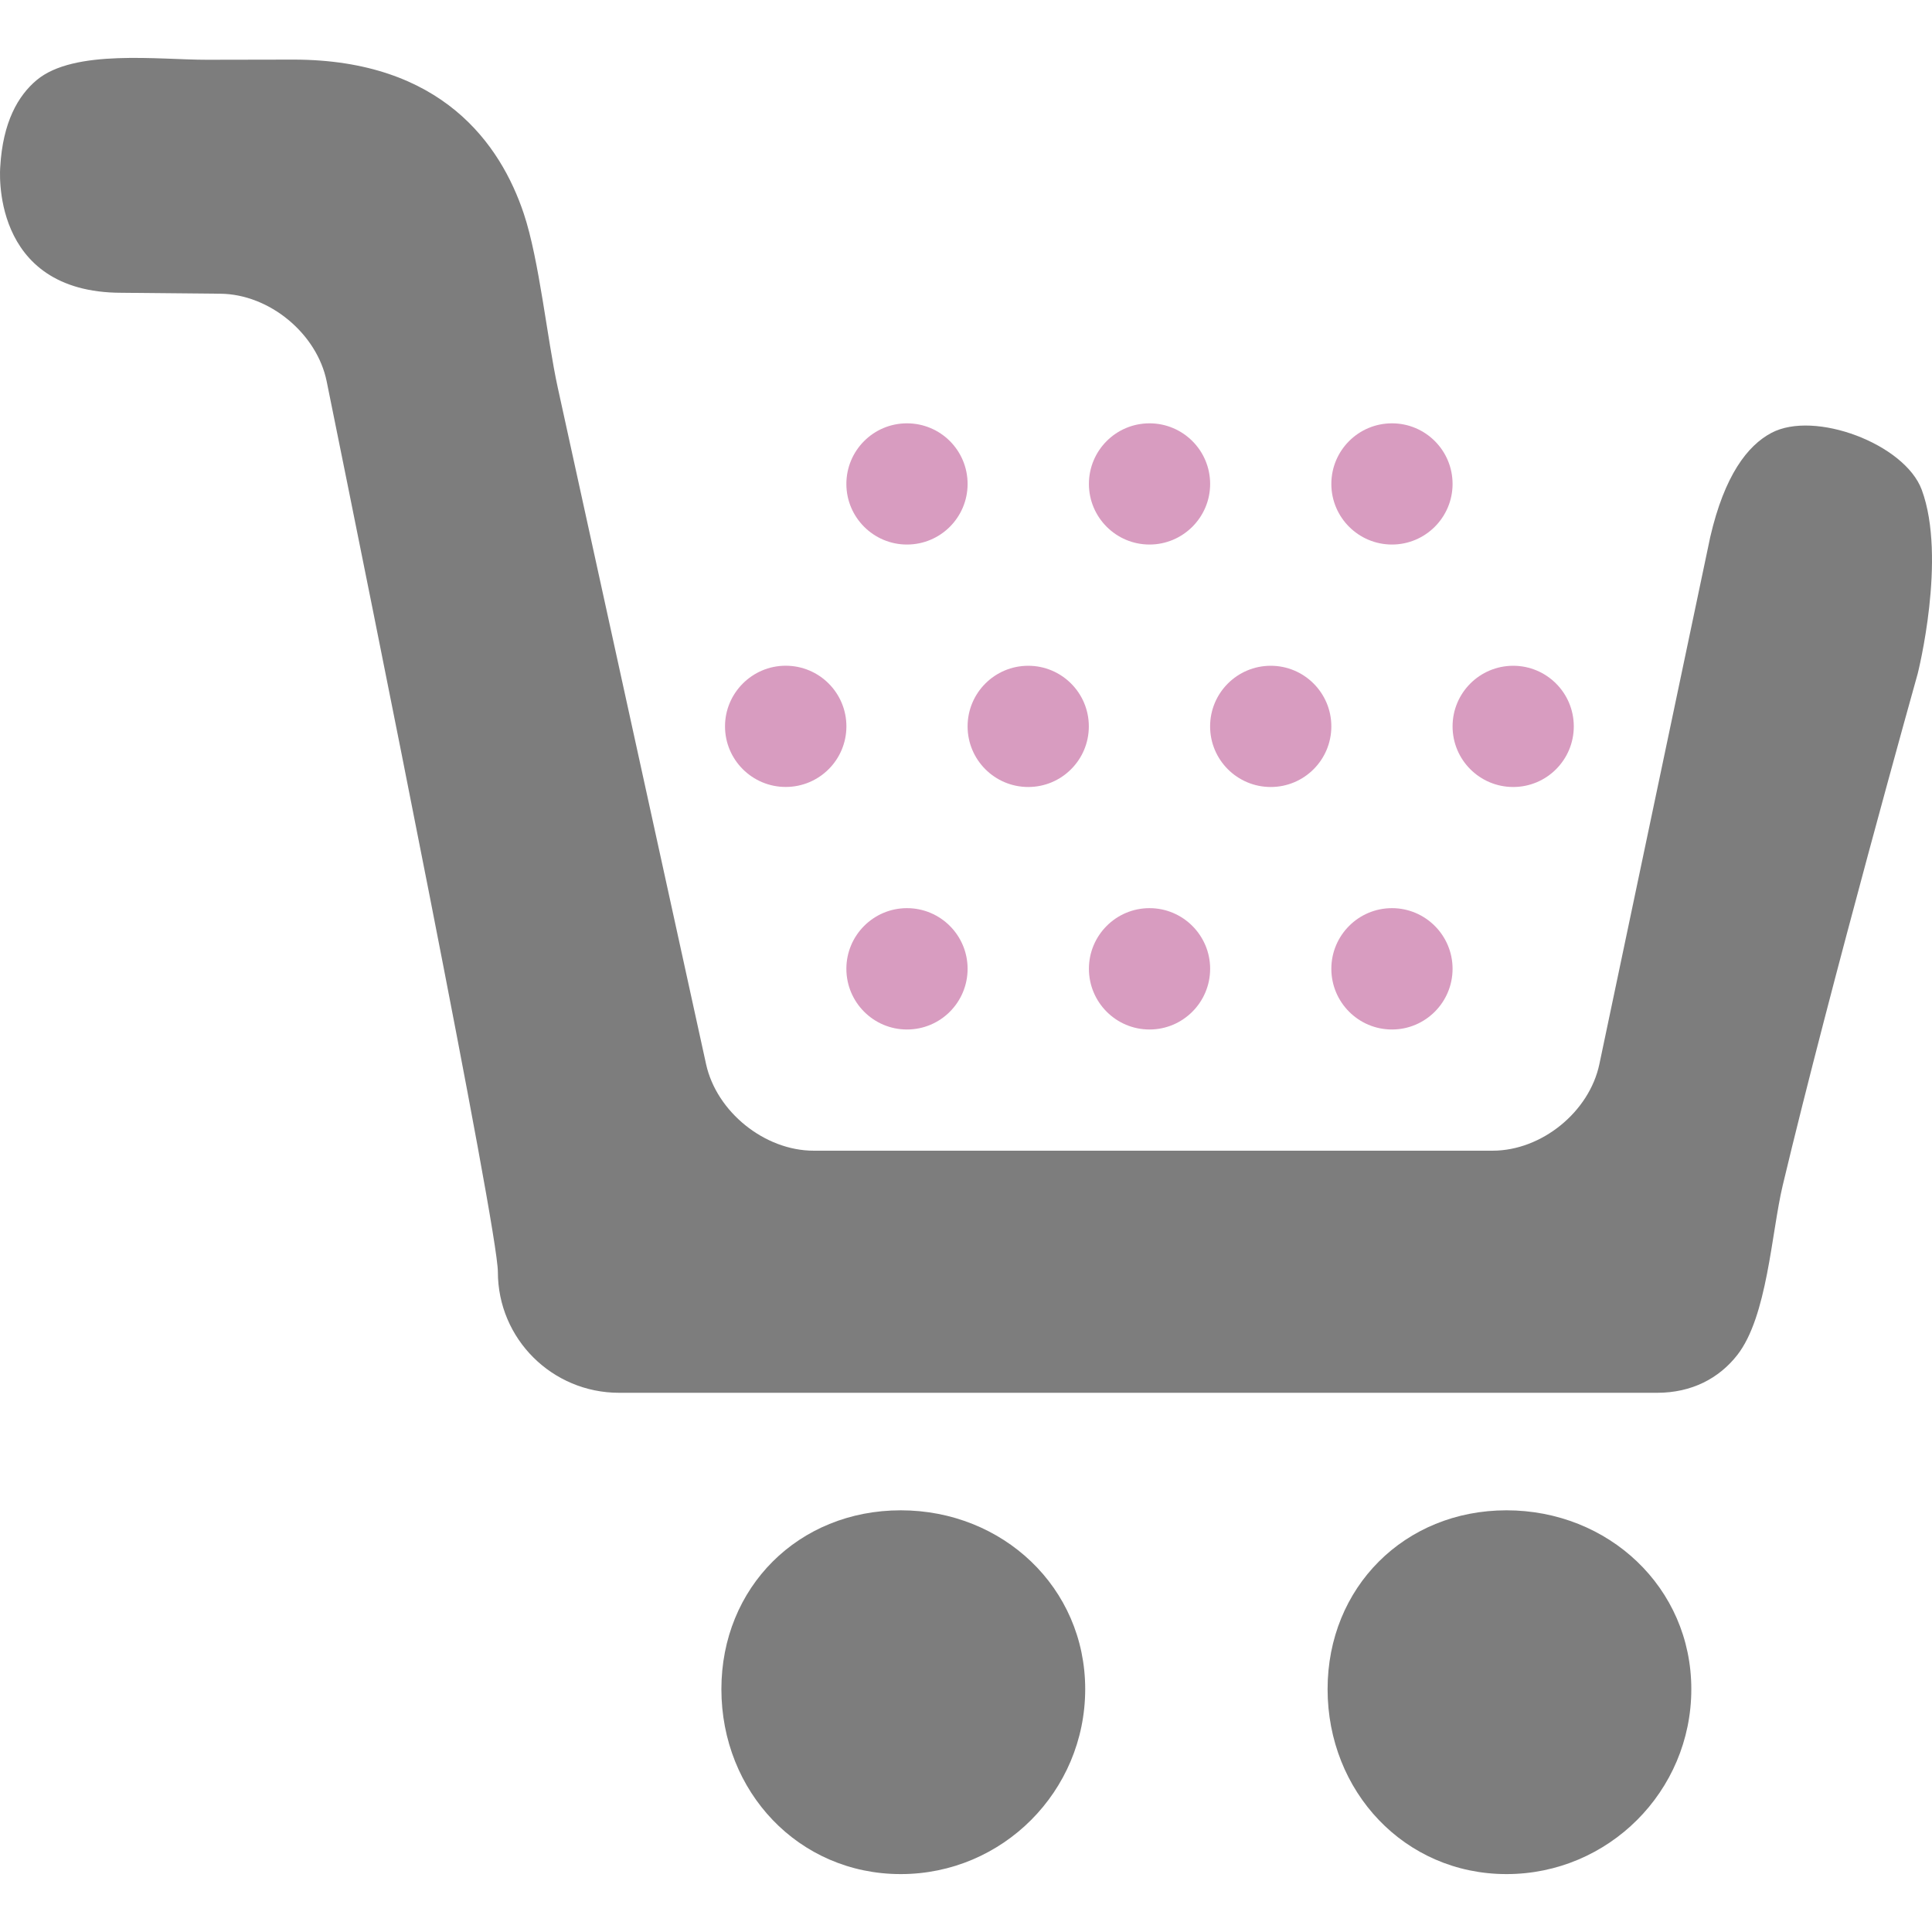 <?xml version="1.0" encoding="UTF-8" standalone="no"?>
<!-- Generator: Adobe Illustrator 16.0.0, SVG Export Plug-In . SVG Version: 6.00 Build 0)  -->

<svg
   xmlns:dc="http://purl.org/dc/elements/1.1/"
   xmlns:cc="http://creativecommons.org/ns#"
   xmlns:rdf="http://www.w3.org/1999/02/22-rdf-syntax-ns#"
   xmlns:svg="http://www.w3.org/2000/svg"
   xmlns="http://www.w3.org/2000/svg"
   xmlns:sodipodi="http://sodipodi.sourceforge.net/DTD/sodipodi-0.dtd"
   xmlns:inkscape="http://www.inkscape.org/namespaces/inkscape"
   version="1.1"
   id="Capa_1"
   x="0px"
   y="0px"
   width="287.755px"
   height="287.755px"
   viewBox="0 0 287.755 287.755"
   style="enable-background:new 0 0 287.755 287.755;"
   xml:space="preserve"
   inkscape:version="0.91 r13725"
   sodipodi:docname="cart-sweet-3.svg"><defs
     id="defs63" /><sodipodi:namedview
     pagecolor="#ffffff"
     bordercolor="#666666"
     borderopacity="1"
     objecttolerance="10"
     gridtolerance="10"
     guidetolerance="10"
     inkscape:pageopacity="0"
     inkscape:pageshadow="2"
     inkscape:window-width="764"
     inkscape:window-height="480"
     id="namedview61"
     showgrid="false"
     inkscape:zoom="0.82014212"
     inkscape:cx="143.8775"
     inkscape:cy="143.8775"
     inkscape:window-x="110"
     inkscape:window-y="21"
     inkscape:window-maximized="0"
     inkscape:current-layer="g3" /><g
     id="g3"><path
       d="M134.16,279.13c-15.24,0-26.715-12.31-26.715-27.544c0-15.162,11.475-26.638,26.715-26.638   c15.162,0,27.472,11.476,27.472,26.638C161.626,266.821,149.316,279.13,134.16,279.13z"
       id="path5"
       style="fill:#7d7d7d;fill-opacity:1" /><path
       d="M265.515,176.575c-1.682,7.085-2.275,19.503-6.762,25.244c-2.708,3.465-6.773,5.626-11.943,5.626H92.21   c-9.962,0-18.056-8.022-18.056-18.003c0-6.461-18.507-98.199-25.497-132.633c-1.453-7.146-8.551-12.995-15.834-13.061   l-14.711-0.141c-19.786,0-18.075-18.774-18.075-18.774c0.384-6.626,2.642-10.581,5.434-12.911   c5.597-4.668,18.231-3.008,25.347-3.02l12.874-0.024c22.146,0,30.883,12.661,34.317,22.929c2.312,6.917,3.495,18.735,5.05,25.857   l22.104,100.829c1.561,7.122,8.737,12.893,16.021,12.893H222.31c7.29,0,14.412-5.771,15.907-12.91l16.507-78.486   c2.132-9.217,5.566-13.627,9.086-15.501c6.425-3.444,19.882,1.63,22.416,8.455c3.759,10.157-0.595,27.37-0.595,27.37   S272.691,146.484,265.515,176.575z"
       id="path7"
       style="fill:#7d7d7d;fill-opacity:1" /><path
       d="M224.382,279.13c-15.18,0-26.649-12.31-26.649-27.544c0-15.162,11.47-26.638,26.649-26.638   c15.162,0,27.525,11.476,27.525,26.638C251.908,266.821,239.544,279.13,224.382,279.13z"
       id="path9"
       style="fill:#7d7d7d;fill-opacity:1" /><path
       d="M135.085,153.335c-4.984,0-9.025-4.053-9.025-9.043c0-4.978,4.042-9.031,9.025-9.031c4.996,0,9.031,4.053,9.031,9.031   C144.116,149.283,140.087,153.335,135.085,153.335z"
       id="path11"
       style="fill:#d596bc;fill-opacity:0.941" /><path
       d="M171.209,153.335c-4.983,0-9.024-4.053-9.024-9.043c0-4.978,4.041-9.031,9.024-9.031c4.979,0,9.031,4.053,9.031,9.031   C180.241,149.283,176.188,153.335,171.209,153.335z"
       id="path13"
       style="fill:#d596bc;fill-opacity:0.941" /><path
       d="M207.323,153.335c-4.99,0-9.031-4.053-9.031-9.043c0-4.978,4.041-9.031,9.031-9.031c4.978,0,9.025,4.053,9.025,9.031   C216.348,149.283,212.3,153.335,207.323,153.335z"
       id="path15"
       style="fill:#d596bc;fill-opacity:0.941" /><path
       d="M117.022,117.21c-4.972,0-9.037-4.035-9.037-9.021c0-4.981,4.065-9.035,9.037-9.035c5.008,0,9.043,4.053,9.043,9.035   C126.06,113.175,122.024,117.21,117.022,117.21z"
       id="path17"
       style="fill:#d596bc;fill-opacity:0.941" /><path
       d="M153.147,99.161c4.984,0,9.025,4.044,9.025,9.028c0,4.986-4.041,9.028-9.025,9.028c-4.989,0-9.031-4.042-9.031-9.028   C144.116,103.205,148.158,99.161,153.147,99.161z"
       id="path19"
       style="fill:#d596bc;fill-opacity:0.941" /><path
       d="M189.266,99.161c4.984,0,9.025,4.044,9.025,9.028c0,4.986-4.041,9.028-9.025,9.028c-4.99,0-9.031-4.042-9.031-9.028   C180.235,103.205,184.276,99.161,189.266,99.161z"
       id="path21"
       style="fill:#d596bc;fill-opacity:0.941" /><path
       d="M225.379,99.161c4.983,0,9.024,4.044,9.024,9.028c0,4.986-4.041,9.028-9.024,9.028c-4.99,0-9.031-4.042-9.031-9.028   C216.348,103.205,220.389,99.161,225.379,99.161z"
       id="path23"
       style="fill-opacity:0.941;fill:#d596bc" /><path
       d="M207.323,81.104c-4.99,0-9.031-4.053-9.031-9.022c0-4.993,4.041-9.031,9.031-9.031c4.978,0,9.025,4.032,9.025,9.031   C216.348,77.051,212.3,81.104,207.323,81.104z"
       id="path25"
       style="fill:#d596bc;fill-opacity:0.941" /><path
       d="M171.209,81.104c-4.983,0-9.024-4.053-9.024-9.022c0-4.993,4.041-9.031,9.024-9.031c4.979,0,9.031,4.032,9.031,9.031   C180.241,77.051,176.188,81.104,171.209,81.104z"
       id="path27"
       style="fill:#d596bc;fill-opacity:0.941" /><path
       d="M135.085,81.104c-4.984,0-9.025-4.053-9.025-9.022c0-4.993,4.042-9.031,9.025-9.031c4.996,0,9.031,4.032,9.031,9.031   C144.116,77.051,140.087,81.104,135.085,81.104z"
       id="path29"
       style="fill:#d596bc;fill-opacity:0.941" /></g><g
     id="g31" /><g
     id="g33" /><g
     id="g35" /><g
     id="g37" /><g
     id="g39" /><g
     id="g41" /><g
     id="g43" /><g
     id="g45" /><g
     id="g47" /><g
     id="g49" /><g
     id="g51" /><g
     id="g53" /><g
     id="g55" /><g
     id="g57" /><g
     id="g59" /></svg>
